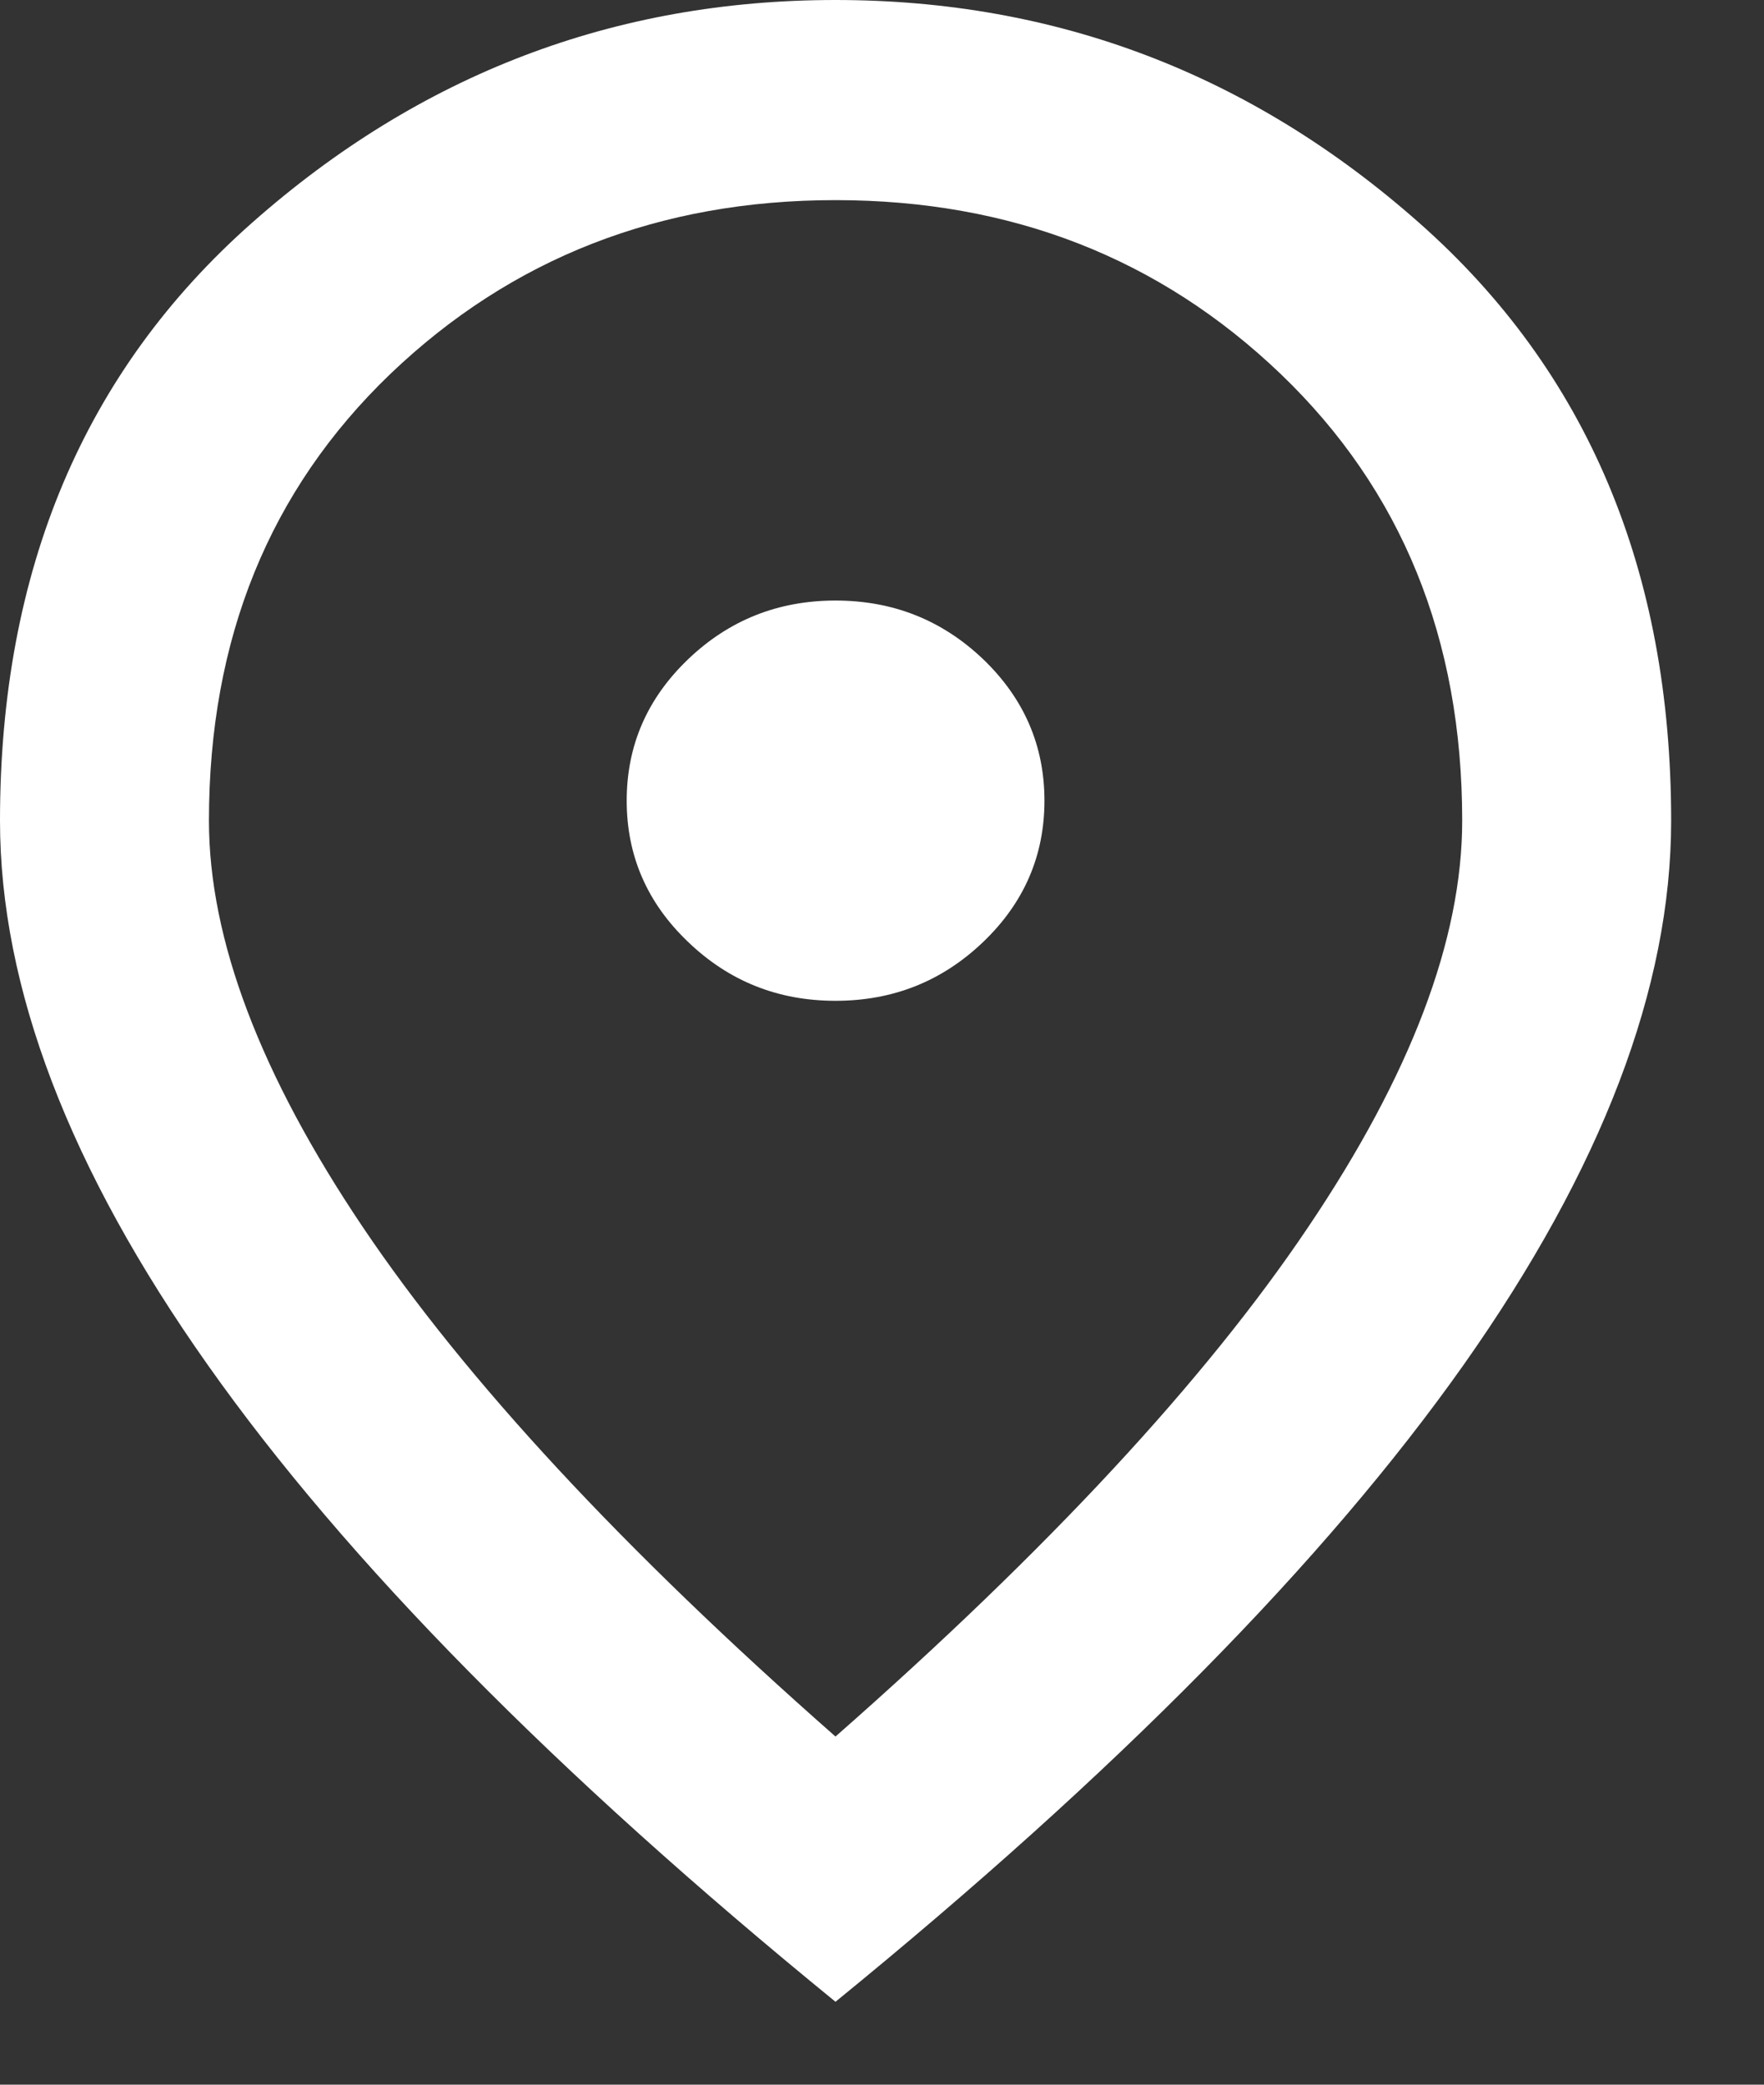 <?xml version="1.0" encoding="UTF-8"?> <svg xmlns="http://www.w3.org/2000/svg" width="11" height="13" viewBox="0 0 11 13" fill="none"><rect x="0" y="0" width="11" height="13" fill="#333333" stroke="none"/> <path d="M5.21 6.241C5.569 6.241 5.875 6.119 6.131 5.874C6.386 5.63 6.513 5.336 6.513 4.993C6.513 4.65 6.386 4.356 6.131 4.111C5.875 3.867 5.569 3.745 5.21 3.745C4.852 3.745 4.546 3.867 4.291 4.111C4.035 4.356 3.908 4.65 3.908 4.993C3.908 5.336 4.035 5.63 4.291 5.874C4.546 6.119 4.852 6.241 5.21 6.241ZM5.21 10.829C6.535 9.664 7.517 8.605 8.157 7.653C8.798 6.702 9.118 5.857 9.118 5.118C9.118 3.984 8.741 3.056 7.986 2.332C7.232 1.61 6.307 1.248 5.21 1.248C4.114 1.248 3.189 1.61 2.434 2.332C1.68 3.056 1.303 3.984 1.303 5.118C1.303 5.857 1.623 6.702 2.263 7.653C2.904 8.605 3.886 9.664 5.21 10.829ZM5.21 12.483C3.463 11.058 2.158 9.734 1.295 8.511C0.432 7.289 0 6.158 0 5.118C0 3.558 0.524 2.315 1.572 1.389C2.619 0.463 3.832 0 5.21 0C6.589 0 7.802 0.463 8.849 1.389C9.897 2.315 10.421 3.558 10.421 5.118C10.421 6.158 9.989 7.289 9.127 8.511C8.263 9.734 6.958 11.058 5.21 12.483Z" fill="white"></path> </svg> 